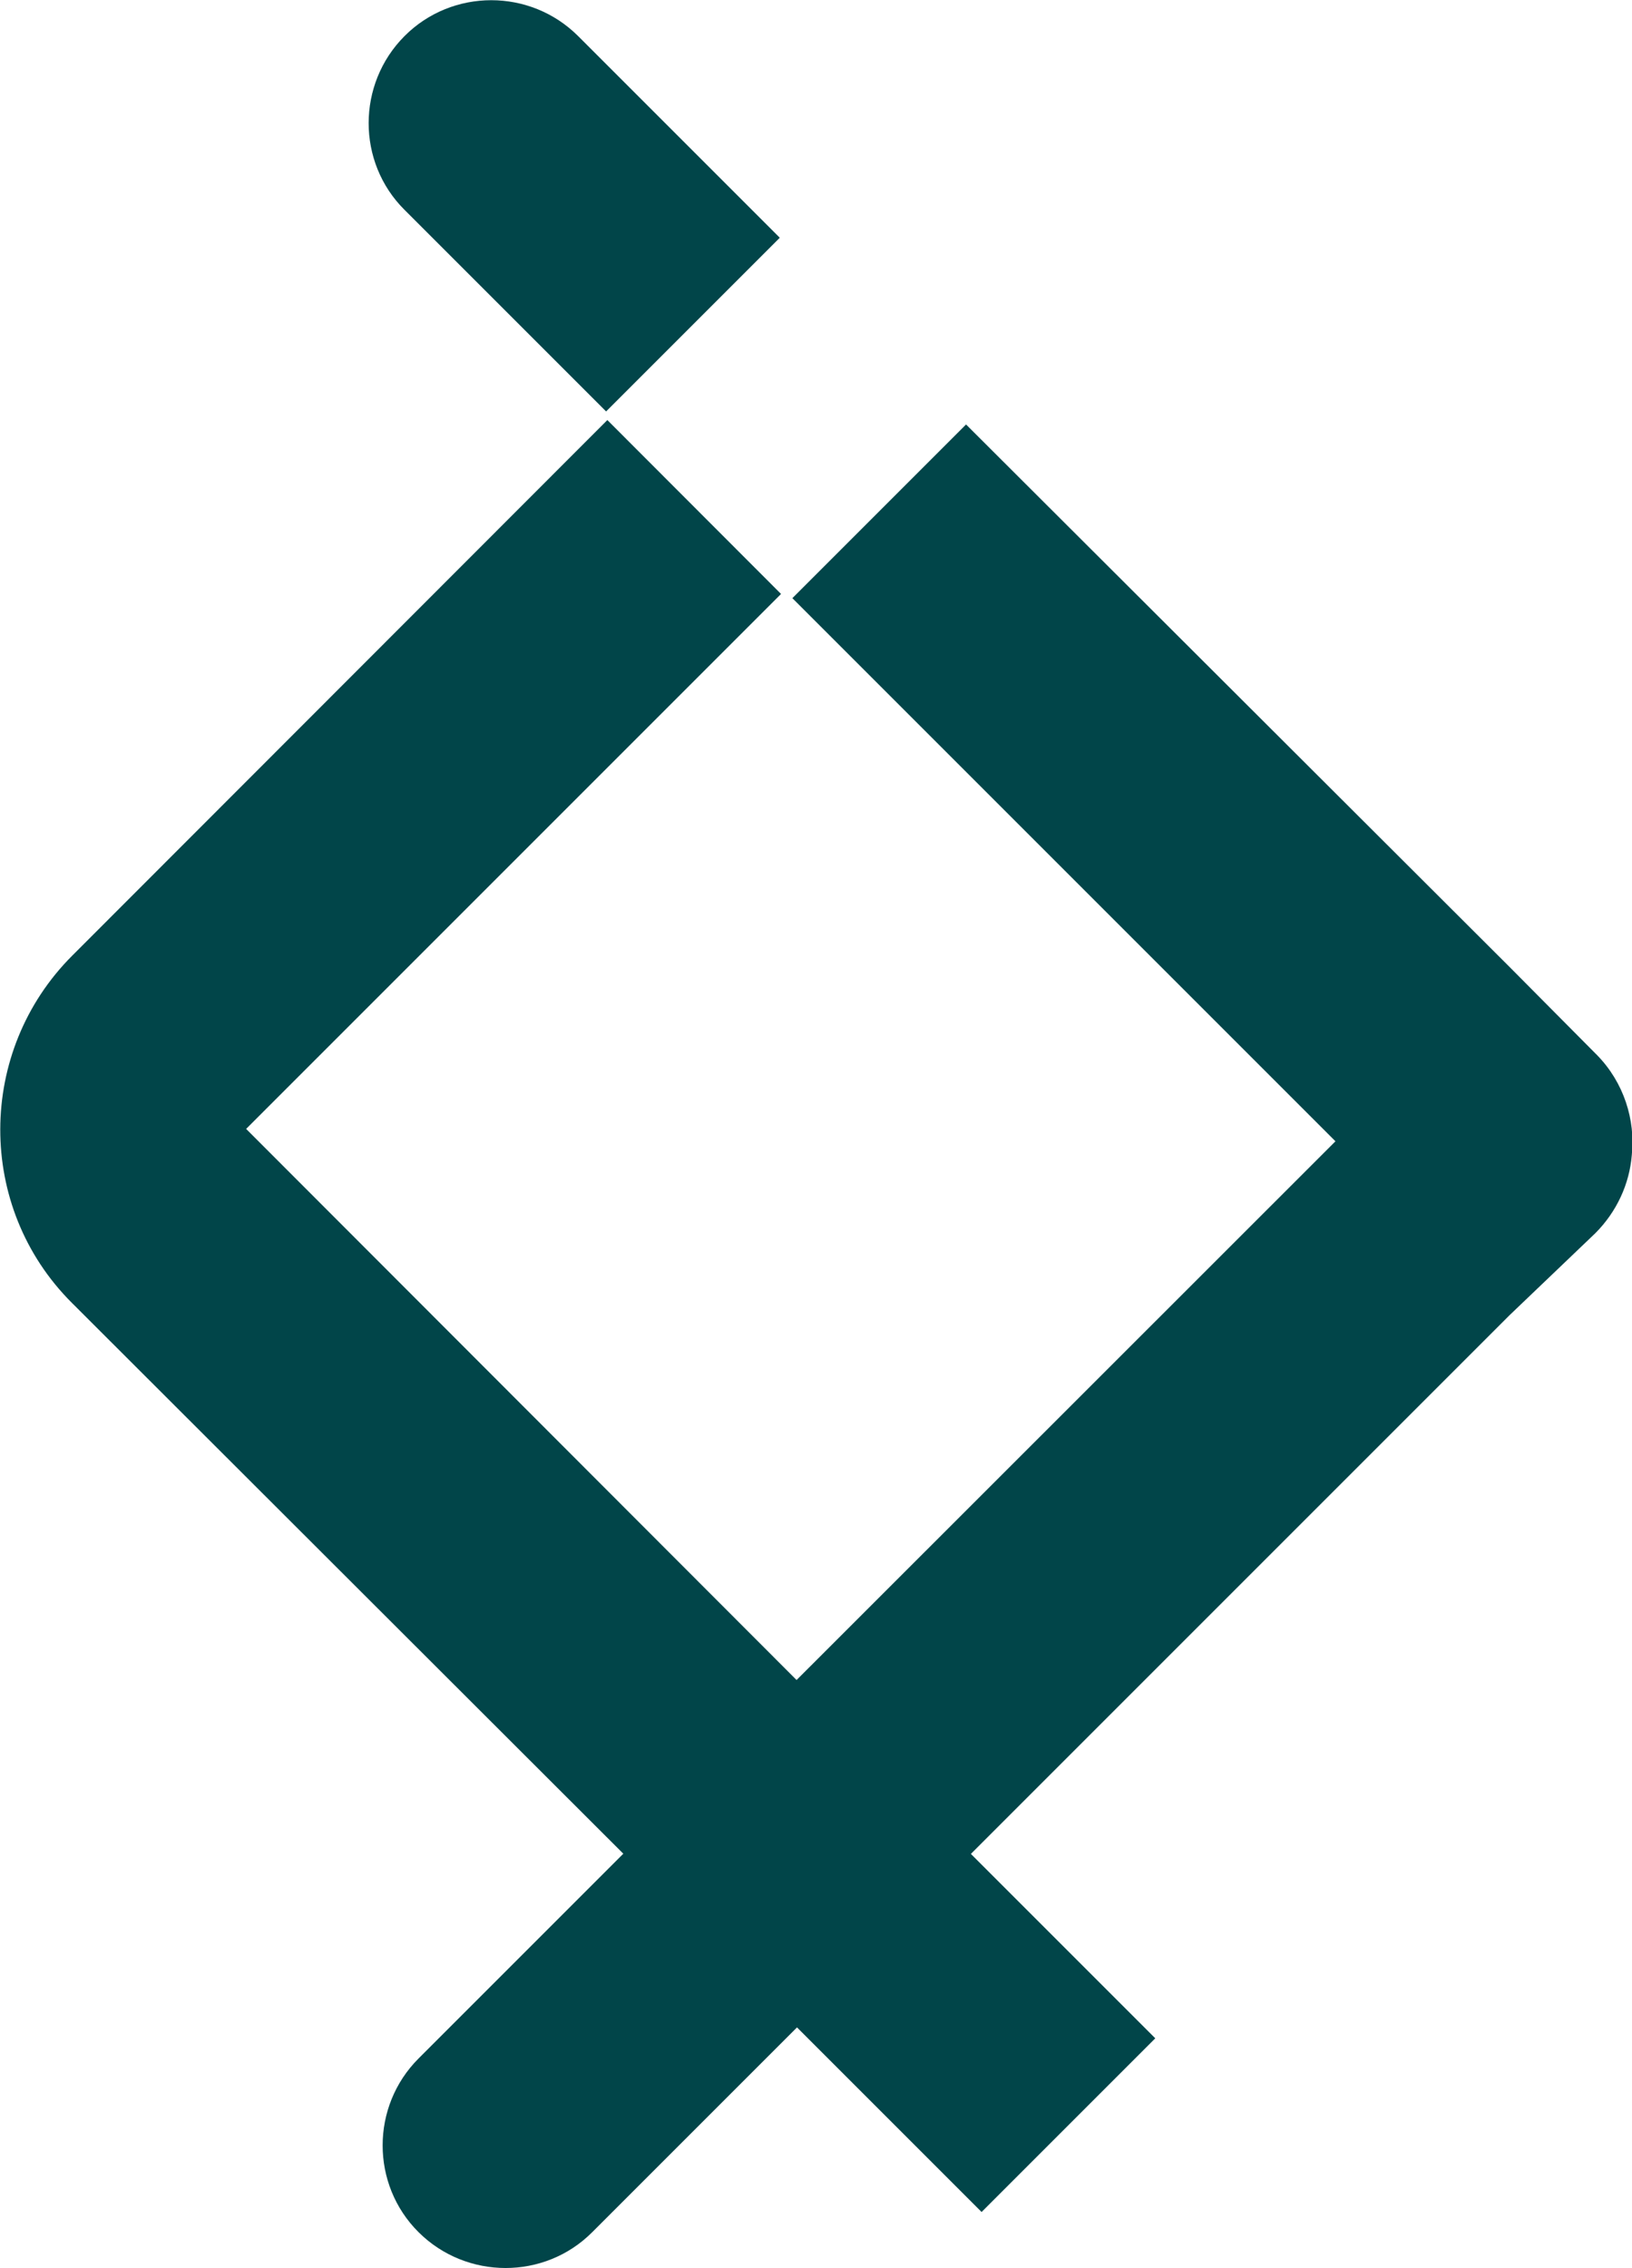 <?xml version="1.0" encoding="utf-8"?>
<!-- Generator: Adobe Illustrator 24.2.3, SVG Export Plug-In . SVG Version: 6.00 Build 0)  -->
<svg version="1.1" id="Layer_1" xmlns="http://www.w3.org/2000/svg" xmlns:xlink="http://www.w3.org/1999/xlink" x="0px" y="0px"
	 viewBox="0 0 777.1 1080" style="enable-background:new 0 0 777.1 1080;" xml:space="preserve">
<style type="text/css">
	.st0{fill:#014549;}
</style>
<path class="st0" d="M288.6,195.9l82.7-82.7l-96-96c-22.8-22.8-60-22.8-82.7,0s-22.8,60,0,82.7L288.6,195.9z"/>
<path class="st0" d="M467.4,1053.2l82.7-82.7l-87.8-87.8l256.5-256.5l0,0l40.8-39c10.3-10.3,16.3-23.6,17.4-37.2
	c1.8-16.8-3.8-34.6-16.5-47.6l-0.9-0.9l-40.5-40.8L460,202.1l-82.7,82.7l258.6,258.6L379.3,799.9L117.2,537.5l254.7-254.7L289.2,200
	L34.4,455l0,0l0,0c-45.5,45.5-45.8,119.7-0.3,165.2l262.7,262.4l-97.5,97.5c-22.8,22.8-22.8,60,0,82.7s60,22.8,82.7,0l97.5-97.5
	L467.4,1053.2z"/>
</svg>
